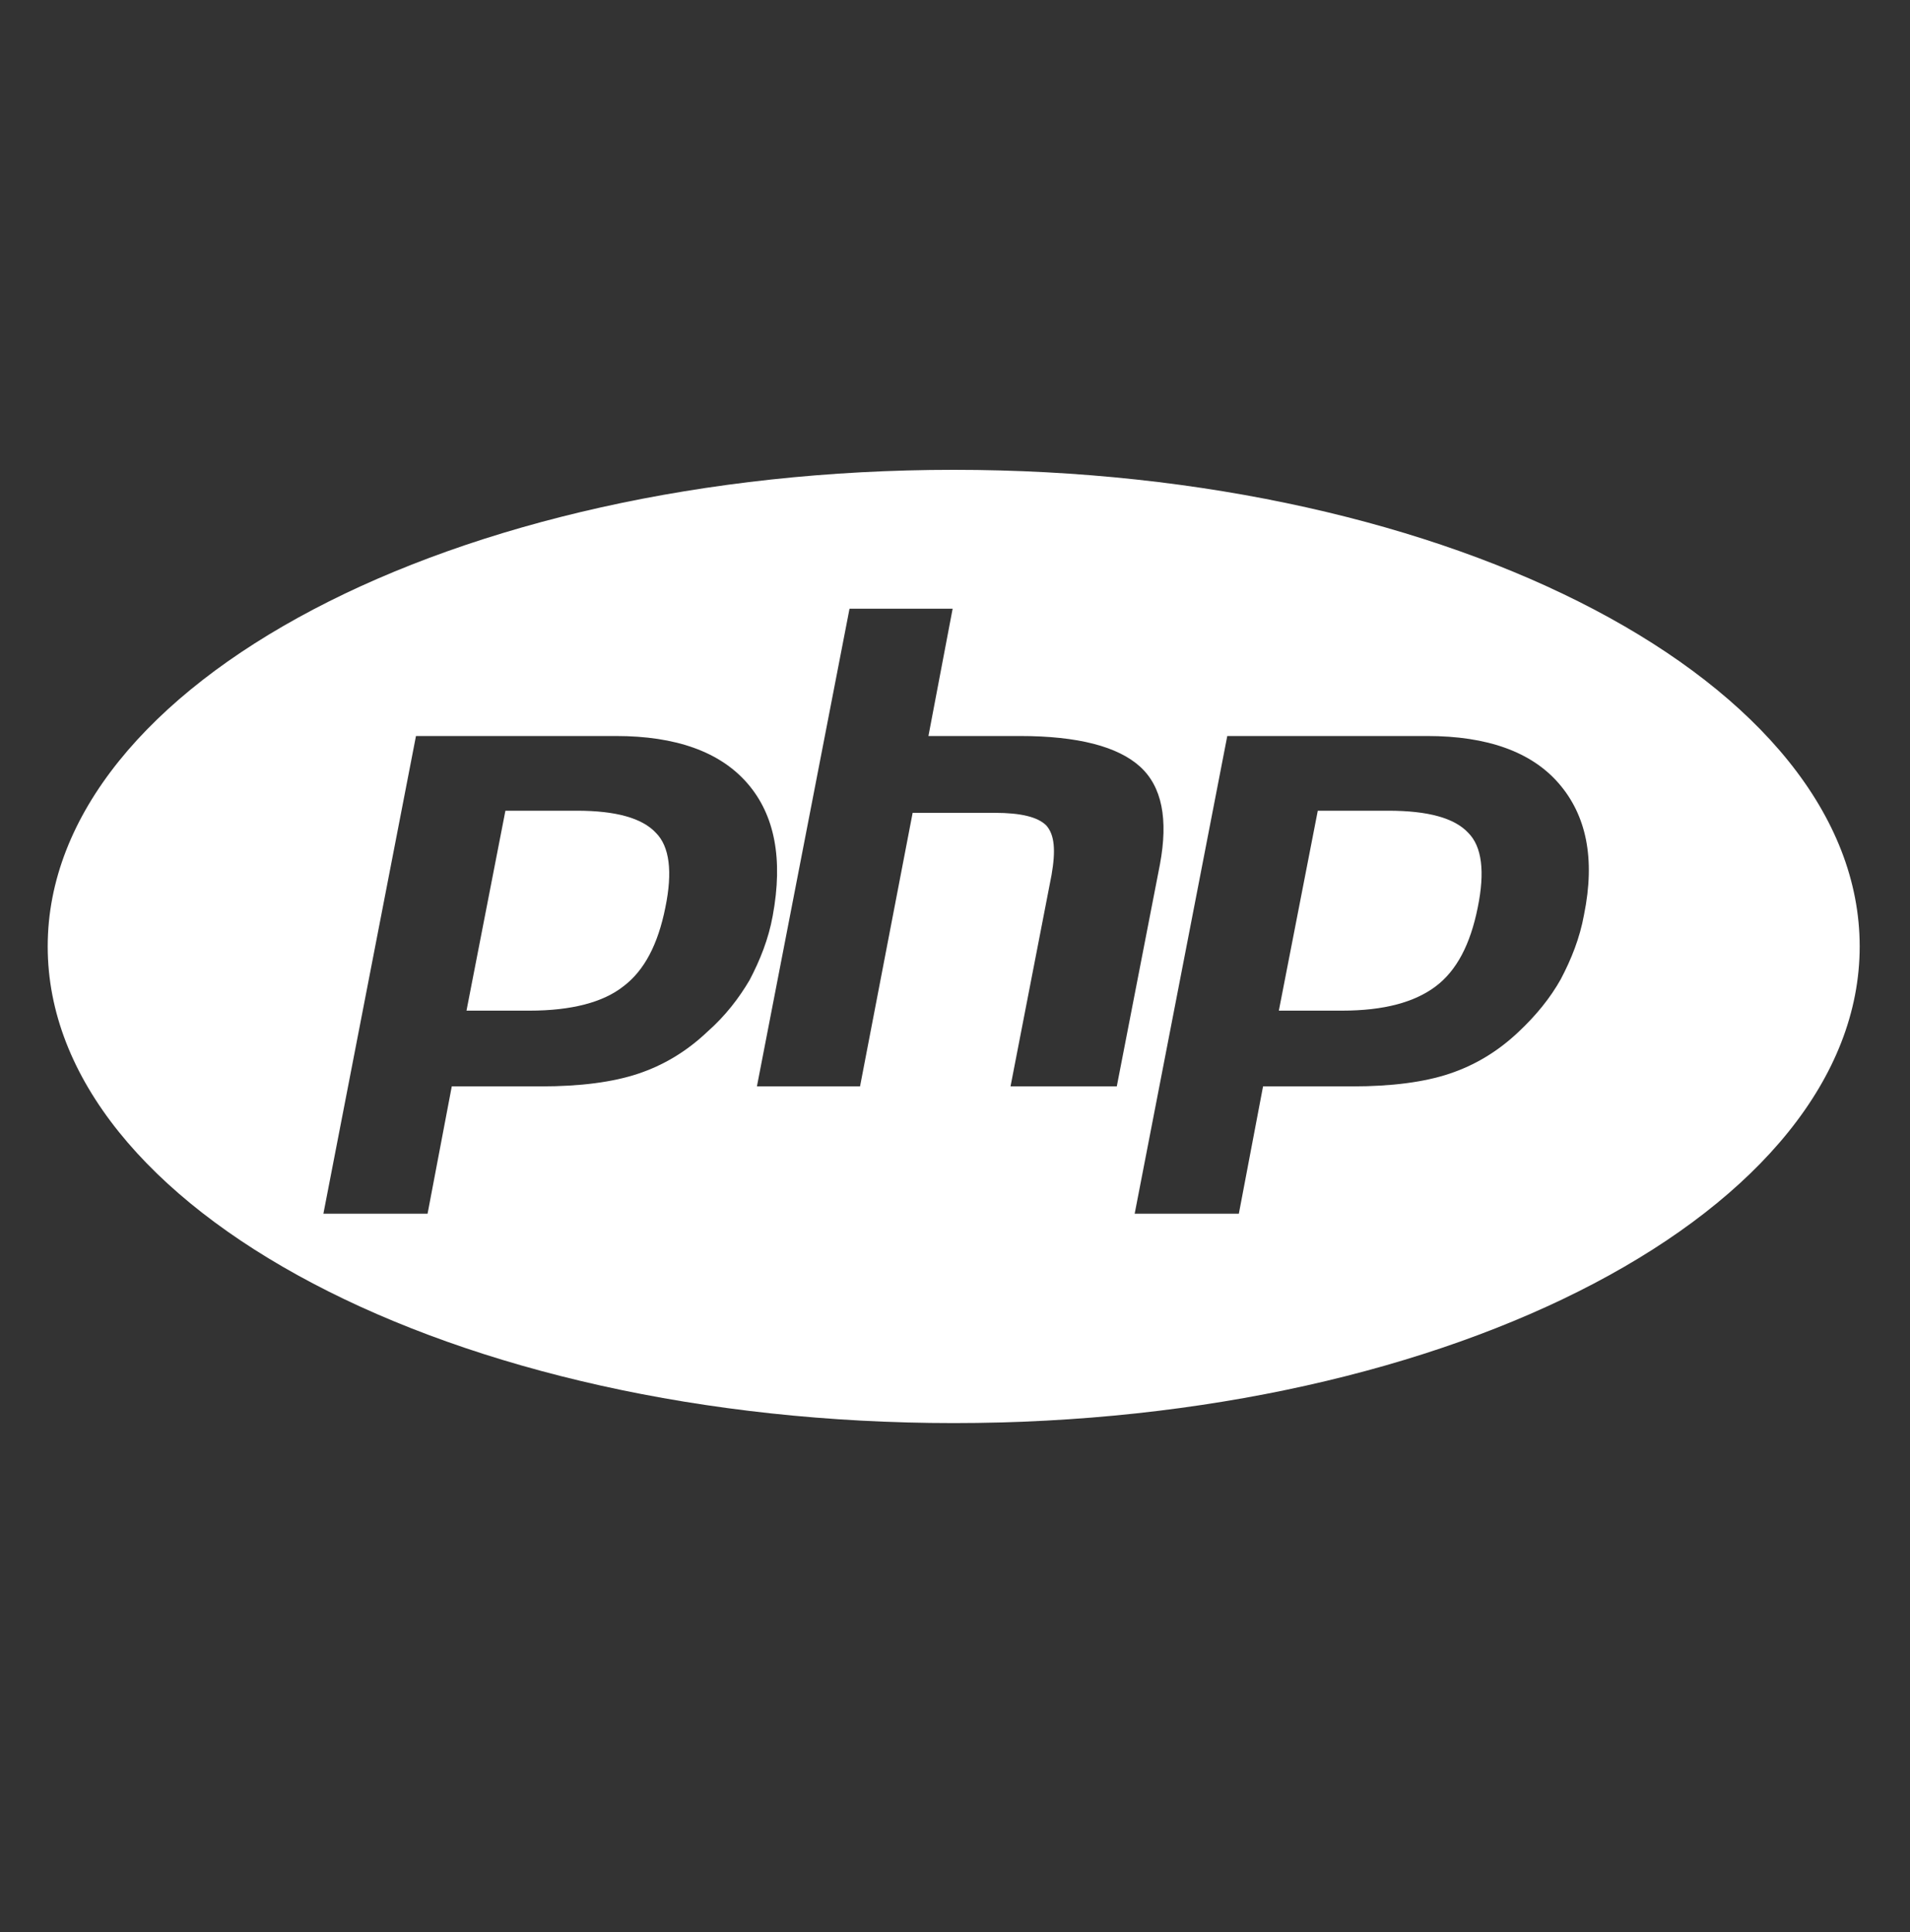 <?xml version="1.0" encoding="UTF-8"?> <svg xmlns="http://www.w3.org/2000/svg" width="85" height="86" viewBox="0 0 85 86" fill="none"><rect x="0" y="0" width="85" height="86" fill="#333333" stroke="none"/> <path d="M25.677 36.082H22.492L20.76 44.98H23.569C25.442 44.98 26.847 44.605 27.737 43.902C28.674 43.2 29.282 42.029 29.61 40.39C29.938 38.798 29.797 37.674 29.189 37.066C28.58 36.41 27.409 36.082 25.677 36.082Z" fill="white"></path> <path d="M42.442 20.91C20.198 20.91 2.123 30.416 2.123 42.123C2.123 53.83 20.151 63.336 42.442 63.336C64.685 63.336 82.761 53.83 82.761 42.123C82.761 30.416 64.685 20.91 42.442 20.91ZM31.484 45.916C30.547 46.806 29.517 47.415 28.393 47.789C27.269 48.164 25.818 48.351 24.085 48.351H20.105L19.028 54.017H14.392L18.512 32.757H27.41C30.079 32.757 32.046 33.46 33.263 34.865C34.481 36.27 34.856 38.236 34.387 40.765C34.2 41.795 33.825 42.732 33.357 43.622C32.889 44.418 32.28 45.214 31.484 45.916ZM44.971 48.351L46.797 38.939C46.984 37.862 46.937 37.159 46.563 36.738C46.188 36.363 45.439 36.176 44.268 36.176H40.615L38.274 48.351H33.685L37.806 27.091H42.395L41.318 32.757H45.392C47.968 32.757 49.747 33.226 50.73 34.115C51.714 35.005 51.995 36.457 51.62 38.471L49.7 48.351H44.971ZM70.492 40.718C70.305 41.748 69.93 42.685 69.462 43.575C68.993 44.418 68.338 45.214 67.589 45.916C66.652 46.806 65.622 47.415 64.498 47.789C63.374 48.164 61.922 48.351 60.19 48.351H56.209L55.132 54.017H50.496L54.617 32.757H63.515C66.184 32.757 68.151 33.46 69.368 34.865C70.586 36.27 71.007 38.19 70.492 40.718Z" fill="white"></path> <path d="M61.782 36.082H58.645L56.912 44.98H59.722C61.595 44.98 62.953 44.605 63.889 43.902C64.826 43.2 65.435 42.029 65.763 40.39C66.09 38.798 65.95 37.674 65.341 37.066C64.732 36.41 63.562 36.082 61.782 36.082Z" fill="white"></path> </svg> 